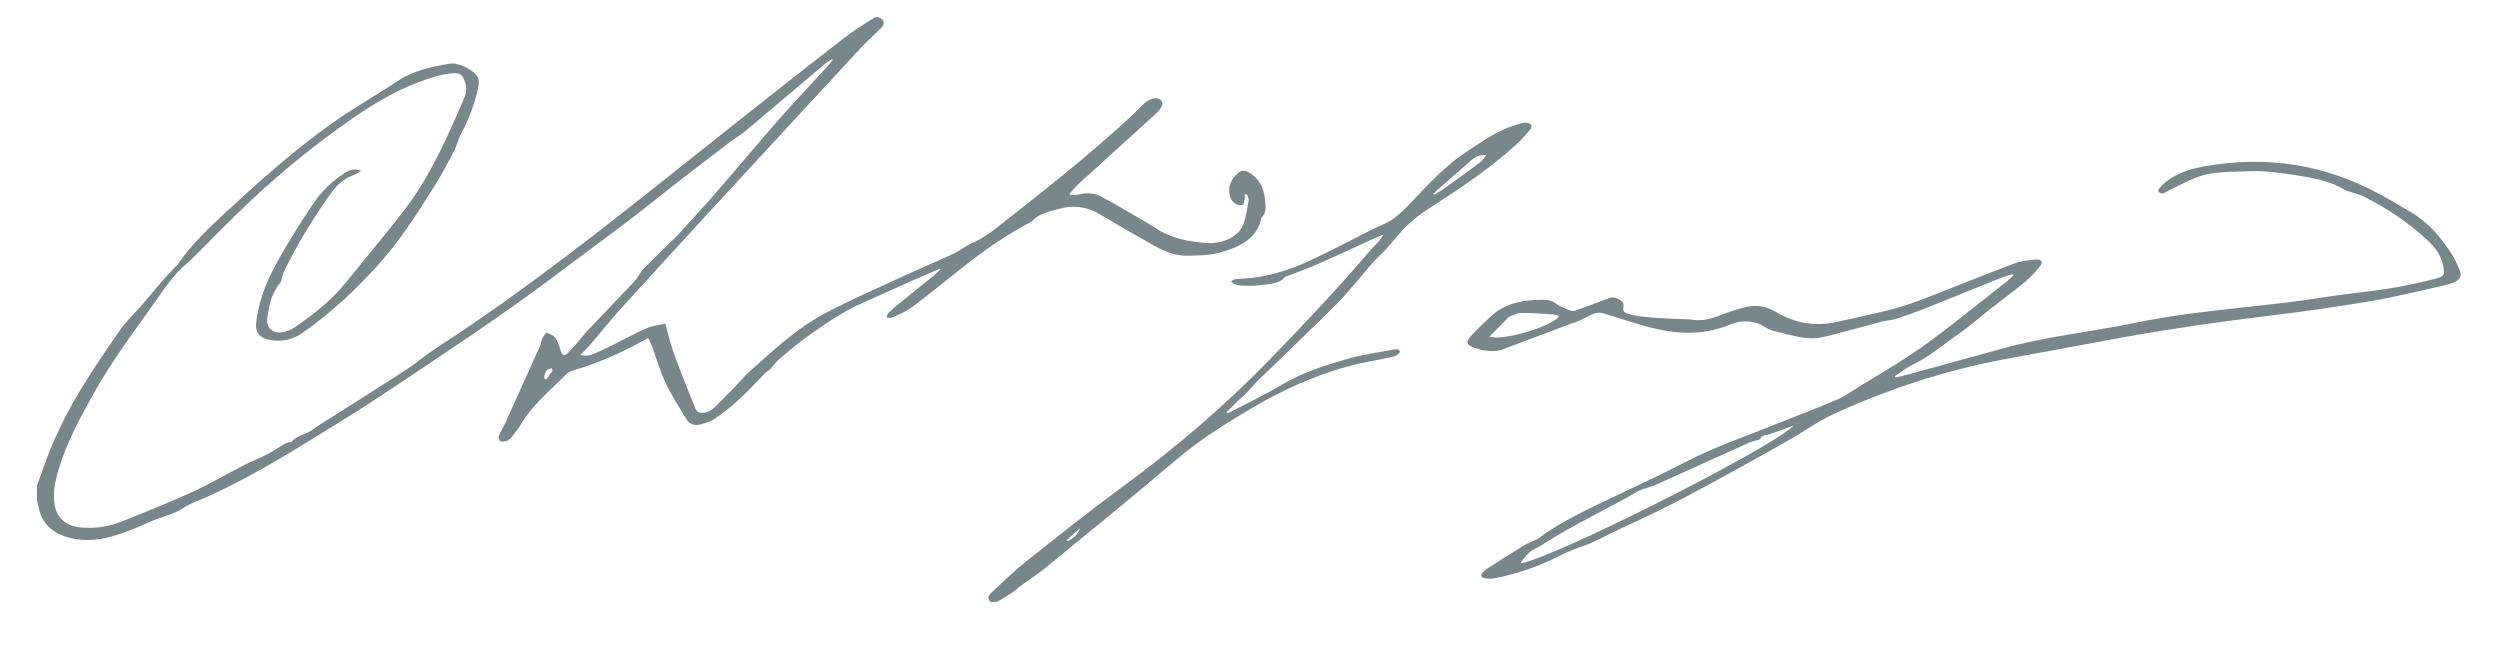 <svg xmlns="http://www.w3.org/2000/svg" width="178" height="46" viewBox="0 0 178 46" fill="none"><path d="M38.757 26.967C38.799 26.985 38.842 27 38.884 27.018C39.03 26.827 39.186 26.639 39.317 26.44C39.35 26.391 39.307 26.306 39.299 26.238C39.207 26.253 39.086 26.241 39.032 26.287C38.806 26.474 38.737 26.713 38.757 26.969M38.491 24.538C38.524 24.401 38.539 24.254 38.599 24.125C38.676 23.966 38.793 23.82 38.893 23.669C39.091 23.767 39.337 23.832 39.473 23.971C39.627 24.127 39.696 24.347 39.781 24.546C39.858 24.731 39.891 24.931 39.976 25.114C40.059 25.294 40.22 25.337 40.389 25.176C40.566 25.006 40.733 24.83 40.892 24.648C41.249 24.236 41.577 23.804 41.952 23.408C42.998 22.299 44.07 21.209 45.114 20.098C45.338 19.86 45.491 19.571 45.679 19.307C45.714 19.258 45.75 19.209 45.794 19.168C46.241 18.725 46.687 18.283 47.136 17.84C47.441 17.54 47.748 17.242 48.054 16.943C48.113 16.886 48.172 16.831 48.228 16.769C49.185 15.709 50.158 14.66 51.091 13.586C52.543 11.916 53.949 10.218 55.413 8.554C56.555 7.256 57.756 5.993 58.926 4.713C59.059 4.569 59.174 4.414 59.295 4.262C59.27 4.244 59.246 4.226 59.221 4.209C59.039 4.337 58.846 4.456 58.677 4.598C56.789 6.189 54.911 7.791 53.017 9.378C52.692 9.649 52.299 9.864 51.961 10.123C50.135 11.524 48.295 12.913 46.505 14.345C44.191 16.196 41.762 17.933 39.384 19.723C35.734 22.463 31.891 24.998 28.063 27.553C26.911 28.319 25.754 29.086 24.565 29.814C21.394 31.761 18.277 33.782 14.801 35.352C14.217 35.614 13.577 35.818 13.069 36.161C12.338 36.653 11.435 36.803 10.645 37.169C9.861 37.534 9.047 37.862 8.208 38.123C7.3 38.405 6.357 38.541 5.366 38.379C3.961 38.152 3.029 37.412 2.771 36.227C2.726 36.015 2.68 35.803 2.634 35.591V34.57C3.037 33.492 3.383 32.396 3.858 31.34C4.378 30.186 4.95 29.044 5.617 27.946C6.534 26.434 7.528 24.953 8.552 23.489C9.004 22.843 9.617 22.277 10.146 21.667C10.615 21.127 11.061 20.573 11.528 20.031C11.808 19.707 12.11 19.397 12.405 19.08C12.487 18.991 12.595 18.916 12.661 18.819C13.627 17.385 14.932 16.172 16.24 14.961C18.587 12.794 20.988 10.666 23.648 8.768C25.142 7.701 26.793 6.787 28.328 5.758C29.42 5.029 30.69 4.758 32.006 4.532C32.729 4.406 33.923 5.111 34.058 5.59C34.125 5.835 34.082 6.117 34.023 6.368C33.768 7.446 33.384 8.487 32.845 9.492C32.626 9.901 32.535 10.358 32.322 10.769C31.909 11.565 31.486 12.358 31.008 13.126C29.764 15.115 28.512 17.113 26.889 18.902C25.301 20.653 23.559 22.299 21.524 23.708C20.945 24.111 20.324 24.3 19.573 24.251C18.683 24.192 18.177 23.837 18.234 23.088C18.287 22.406 18.449 21.723 18.66 21.062C19.154 19.522 20.035 18.113 20.886 16.699C21.34 15.94 21.837 15.2 22.332 14.459C22.89 13.626 23.626 12.916 24.524 12.33C24.974 12.037 25.249 12.006 25.726 12.167C25.521 12.278 25.359 12.392 25.175 12.464C24.518 12.719 24.031 13.125 23.659 13.635C22.338 15.451 21.198 17.341 20.232 19.31C20.136 19.508 20.101 19.728 20.037 19.937C20.017 20 20.013 20.074 19.968 20.123C19.3 20.892 19.142 21.806 19.029 22.708C18.926 23.522 19.726 23.913 20.59 23.517C20.834 23.405 21.06 23.259 21.274 23.106C22.528 22.224 23.692 21.269 24.616 20.126C25.978 18.439 27.373 16.77 28.704 15.066C30.21 13.139 31.254 11.017 32.227 8.871C32.526 8.21 32.819 7.546 33.094 6.877C33.276 6.43 33.204 5.988 32.991 5.553C32.858 5.282 32.647 5.191 32.307 5.212C31.427 5.269 30.634 5.544 29.841 5.84C28.055 6.5 26.506 7.461 25.009 8.499C22.473 10.257 20.116 12.177 17.918 14.229C16.492 15.562 15.152 16.96 13.77 18.327C13.639 18.457 13.513 18.589 13.367 18.708C12.254 19.615 11.562 20.778 10.776 21.868C9.309 23.899 7.832 25.93 6.628 28.088C5.649 29.84 4.709 31.605 4.151 33.494C3.906 34.322 3.738 35.159 3.907 36.019C4.094 36.97 4.784 37.498 5.933 37.57C6.874 37.629 7.78 37.482 8.621 37.148C10.312 36.472 12.008 35.797 13.652 35.048C14.922 34.469 16.11 33.766 17.345 33.131C17.879 32.857 18.456 32.64 18.987 32.363C19.434 32.132 19.844 31.851 20.275 31.598C20.355 31.551 20.455 31.53 20.549 31.5C20.621 31.479 20.737 31.485 20.767 31.446C21.101 31.006 21.745 30.962 22.177 30.642C22.7 30.257 23.276 29.921 23.831 29.569C25.542 28.479 27.265 27.403 28.959 26.297C29.685 25.822 30.325 25.256 31.054 24.786C35.3 22.043 39.301 19.057 43.229 16.004C46.587 13.392 49.886 10.73 53.22 8.096C55.486 6.305 57.76 4.514 60.049 2.742C60.691 2.245 61.399 1.806 62.088 1.351C62.25 1.245 62.443 1.152 62.673 1.281C62.992 1.46 63.009 1.737 62.709 2.029C62.217 2.509 61.701 2.972 61.237 3.47C57.792 7.189 54.355 10.913 50.922 14.64C48.687 17.067 46.451 19.496 44.239 21.94C43.483 22.773 42.795 23.648 42.066 24.499C41.844 24.757 41.59 24.997 41.33 25.266C41.644 25.365 41.952 25.325 42.226 25.214C42.678 25.029 43.116 24.816 43.55 24.602C44.383 24.191 45.189 23.744 46.043 23.367C46.435 23.192 46.908 23.152 47.376 23.044C47.577 23.77 47.715 24.432 47.946 25.067C48.411 26.347 48.919 27.616 49.431 28.884C49.514 29.093 49.578 29.381 49.932 29.393C50.337 29.407 50.661 29.231 50.917 28.972C51.397 28.487 51.879 28.006 52.353 27.517C52.679 27.182 52.962 26.815 53.315 26.502C54.973 25.026 56.583 23.486 58.623 22.375C60.221 21.506 61.922 20.767 63.594 19.992C65.008 19.338 66.452 18.725 67.868 18.07C68.286 17.878 68.65 17.602 69.048 17.377C69.23 17.274 69.453 17.216 69.63 17.108C70.022 16.872 70.423 16.64 70.772 16.364C74.184 13.678 77.623 11.011 80.75 8.078C81.035 7.812 81.281 7.513 81.587 7.265C81.751 7.133 81.994 7.017 82.212 6.998C82.62 6.959 82.869 7.257 82.712 7.575C82.617 7.771 82.457 7.954 82.287 8.11C80.488 9.748 78.677 11.379 76.877 13.019C76.615 13.257 76.397 13.531 76.158 13.789C76.177 13.821 76.194 13.852 76.212 13.886C76.425 13.873 76.649 13.895 76.848 13.842C77.441 13.684 77.998 13.772 78.493 14.04C79.435 14.552 80.355 15.095 81.278 15.63C81.618 15.829 81.959 16.032 82.284 16.247C83.393 16.979 84.69 17.235 86.055 17.305C87.014 17.354 88.256 16.888 88.569 15.847C88.725 15.329 88.82 14.795 88.906 14.265C88.928 14.128 88.823 13.973 88.775 13.828C88.723 13.836 88.672 13.844 88.62 13.851C88.62 13.971 88.638 14.095 88.615 14.213C88.59 14.343 88.574 14.526 88.474 14.581C88.371 14.637 88.138 14.606 88.02 14.541C87.863 14.453 87.702 14.311 87.645 14.164C87.389 13.536 87.525 12.944 88.018 12.435C88.385 12.056 88.662 12.076 89.098 12.389C89.765 12.867 89.995 13.5 90.064 14.198C90.108 14.648 90.196 15.107 89.823 15.505C89.798 15.531 89.793 15.575 89.785 15.612C89.482 17.005 88.23 17.609 86.822 17.991C86.101 18.185 85.294 18.195 84.522 18.206C83.487 18.224 82.639 17.762 81.817 17.292C80.647 16.624 79.475 15.955 78.323 15.267C77.416 14.726 76.471 14.572 75.397 14.872C74.701 15.066 73.988 15.203 73.506 15.723C73.465 15.767 73.408 15.802 73.35 15.831C71.436 16.828 69.754 18.067 68.129 19.364C67.06 20.215 66.001 21.077 64.898 21.896C64.494 22.194 63.979 22.392 63.502 22.615C63.405 22.661 63.25 22.612 63.123 22.607C63.16 22.506 63.164 22.382 63.238 22.305C63.435 22.101 63.651 21.907 63.877 21.724C64.766 21.002 65.665 20.287 66.554 19.566C66.696 19.451 66.819 19.315 66.962 19.181C66.906 19.163 66.88 19.149 66.867 19.155C66.128 19.475 65.385 19.791 64.648 20.118C63.597 20.584 62.558 21.072 61.501 21.53C60.041 22.163 58.784 23.036 57.543 23.92C56.825 24.431 56.158 24.995 55.495 25.555C55.247 25.763 55.078 26.034 54.857 26.264C54.747 26.38 54.587 26.461 54.474 26.576C53.854 27.199 53.27 27.85 52.618 28.448C52.084 28.939 51.494 29.398 50.879 29.822C50.596 30.017 50.214 30.132 49.855 30.223C49.442 30.329 49.087 30.2 48.89 29.875C48.365 29.011 47.81 28.155 47.384 27.256C46.994 26.435 46.758 25.564 46.448 24.718C46.373 24.512 46.271 24.315 46.161 24.07C45.953 24.176 45.782 24.258 45.619 24.349C44.104 25.192 42.501 25.881 40.785 26.381C40.605 26.435 40.418 26.543 40.295 26.667C39.158 27.82 37.865 28.872 37.072 30.247C36.892 30.559 36.646 30.846 36.415 31.133C36.334 31.233 36.224 31.337 36.098 31.381C35.957 31.432 35.741 31.473 35.635 31.415C35.536 31.363 35.474 31.158 35.515 31.05C35.639 30.729 35.816 30.424 35.977 30.114M75.936 38.472C75.958 38.492 75.982 38.51 76.004 38.529C76.379 38.392 76.821 37.971 76.889 37.616C76.531 37.937 76.235 38.205 75.936 38.472ZM102.039 13.797C102.068 13.823 102.1 13.847 102.131 13.872C102.439 13.671 102.755 13.479 103.052 13.265C103.845 12.696 104.635 12.121 105.412 11.536C105.563 11.422 105.653 11.249 105.813 11.053C105.295 11.004 105.005 11.203 104.764 11.41C103.843 12.195 102.947 12.999 102.041 13.795M70.522 42.852C70.287 42.618 70.362 42.402 70.582 42.201C71.39 41.467 72.156 40.694 73.017 40.009C75.287 38.205 77.556 36.394 79.909 34.67C83.785 31.831 87.358 28.76 90.595 25.403C92.896 23.018 95.174 20.622 97.301 18.124C97.575 17.803 97.883 17.501 98.165 17.185C98.286 17.048 98.381 16.898 98.522 16.705C98.392 16.743 98.312 16.756 98.245 16.787C96.835 17.433 95.436 18.093 94.017 18.721C93.227 19.069 92.402 19.364 91.594 19.682C91.563 19.694 91.521 19.698 91.502 19.718C91.029 20.281 90.265 20.215 89.592 20.315C89.2 20.374 88.785 20.343 88.382 20.335C88.22 20.33 88.048 20.289 87.899 20.233C87.8 20.196 87.73 20.101 87.648 20.031C87.746 19.979 87.84 19.894 87.943 19.883C88.466 19.824 88.997 19.814 89.513 19.736C90.944 19.519 92.261 19.031 93.515 18.438C94.913 17.777 96.27 17.056 97.648 16.364C98.153 16.11 98.717 15.916 99.163 15.601C99.671 15.242 100.103 14.798 100.52 14.361C101.764 13.045 102.99 11.717 104.596 10.681C105.64 10.009 106.634 9.286 107.895 8.903C108.106 8.84 108.316 8.751 108.534 8.732C108.691 8.719 108.901 8.771 109.011 8.861C109.073 8.911 109.032 9.123 108.955 9.215C108.652 9.577 108.34 9.937 107.988 10.264C106.171 11.94 104.065 13.342 101.937 14.72C101.751 14.842 101.562 14.961 101.378 15.087C100.803 15.48 100.297 15.922 99.835 16.42C99.299 16.997 98.851 17.63 98.256 18.178C97.668 18.716 97.207 19.353 96.686 19.945C96.157 20.545 95.664 21.168 95.088 21.734C93.297 23.502 91.468 25.245 89.662 27.005C89.326 27.332 89.031 27.691 88.705 28.027C88.523 28.213 88.307 28.377 88.12 28.559C87.851 28.819 87.591 29.088 87.328 29.354C87.348 29.373 87.368 29.391 87.387 29.411C87.451 29.389 87.525 29.375 87.582 29.345C88.829 28.693 90.113 28.081 91.311 27.37C92.737 26.523 94.335 26.013 95.954 25.546C96.978 25.253 98.063 25.108 99.125 24.905C99.323 24.868 99.609 24.804 99.671 25.026C99.694 25.116 99.45 25.331 99.286 25.37C98.555 25.546 97.807 25.672 97.068 25.827C96.655 25.913 96.244 26.006 95.841 26.12C93.431 26.809 91.207 27.828 89.146 29.05C87.273 30.163 85.419 31.309 83.787 32.701C80.701 35.33 77.534 37.893 74.388 40.472C73.858 40.906 73.262 41.279 72.703 41.689C72.483 41.849 72.296 42.043 72.069 42.194C71.721 42.426 71.351 42.635 70.99 42.852H70.518H70.522ZM106.053 23.957C106.897 24.329 110.584 23.228 111.015 22.503C110.879 22.463 110.751 22.398 110.617 22.39C109.848 22.339 109.076 22.273 108.306 22.279C108.014 22.279 107.724 22.459 107.436 22.561C107.41 22.571 107.393 22.604 107.374 22.625C107.106 22.901 106.839 23.176 106.569 23.449C106.407 23.612 106.241 23.772 106.053 23.957ZM127.719 30.3C127.578 30.347 127.435 30.394 127.296 30.443C126.865 30.601 126.439 30.769 126.003 30.918C125.757 31.001 125.423 30.944 125.336 31.256C125.326 31.288 125.224 31.308 125.162 31.327C124.952 31.391 124.728 31.432 124.533 31.52C122.378 32.487 120.224 33.464 118.071 34.438C117.884 34.523 117.689 34.596 117.494 34.666C117.209 34.769 116.887 34.828 116.638 34.971C114.362 36.298 111.912 37.407 109.722 38.842C109.573 38.94 109.398 39.012 109.237 39.097C108.791 39.335 108.544 39.704 108.254 40.1C110.191 39.94 126.101 31.95 127.72 30.296M106.831 24.935C106.179 25.072 105.536 24.972 104.925 24.742C104.471 24.569 104.348 24.37 104.638 24.033C105.11 23.488 105.654 22.984 106.198 22.485C107.147 21.615 108.381 21.344 109.734 21.349C110.102 21.349 110.437 21.343 110.755 21.596C111.05 21.829 111.454 21.966 111.826 22.122C111.925 22.163 112.085 22.142 112.197 22.103C112.98 21.821 113.762 21.535 114.537 21.235C114.74 21.157 114.903 21.157 115.103 21.238C116.769 21.91 113.075 22.522 120.311 22.741C120.953 22.855 121.547 22.791 122.143 22.566C122.848 22.303 123.562 22.041 124.3 21.863C125.064 21.679 125.778 21.814 126.463 22.217C127.783 22.994 129.217 23.279 130.834 22.912C132.794 22.465 134.789 22.111 136.644 21.401C138.902 20.538 141.13 19.623 143.39 18.767C143.857 18.589 144.403 18.529 144.92 18.477C145.35 18.433 145.502 18.646 145.258 18.945C144.937 19.341 144.591 19.734 144.186 20.069C143.38 20.738 142.523 21.362 141.694 22.012C140.938 22.605 140.232 23.246 139.43 23.794C138.365 24.524 137.409 25.372 136.203 25.957C135.735 26.184 135.331 26.507 134.899 26.786C134.918 26.817 134.938 26.848 134.958 26.879C135.274 26.804 135.592 26.737 135.903 26.651C138.165 26.036 140.418 25.408 142.677 24.788C145.704 23.959 148.847 23.635 151.917 23.006C153.354 22.713 154.811 22.478 156.275 22.287C158.504 21.998 160.747 21.793 162.981 21.517C164.7 21.304 166.406 20.995 168.129 20.808C169.884 20.617 171.598 20.304 173.288 19.873C174.048 19.679 174.076 19.609 173.953 18.94C173.824 18.229 173.424 17.65 172.859 17.126C171.534 15.899 170.028 14.86 168.34 14.012C168.009 13.846 167.622 13.758 167.262 13.635C167.168 13.604 167.064 13.585 166.985 13.537C165.933 12.898 164.7 12.658 163.466 12.472C162.376 12.307 161.254 12.149 160.159 12.193C158.864 12.244 157.512 12.179 156.291 12.67C155.637 12.931 155.024 13.267 154.397 13.573C154.188 13.674 153.952 13.893 153.749 13.705C153.553 13.523 153.808 13.327 153.966 13.174C154.778 12.381 155.872 12.032 157.045 11.828C161.424 11.069 165.497 11.725 169.265 13.735C170.099 14.18 170.908 14.656 171.713 15.139C172.99 15.904 173.837 16.971 174.575 18.105C174.791 18.438 174.94 18.801 175.102 19.157C175.319 19.633 175.179 19.94 174.625 20.145C174.309 20.263 173.971 20.34 173.634 20.413C172.006 20.767 170.39 21.176 168.743 21.452C166.39 21.847 164.02 22.181 161.644 22.471C158.164 22.892 154.701 23.38 151.266 24C148.578 24.486 145.899 25.002 143.211 25.486C140.461 25.98 137.785 26.682 135.199 27.6C133.601 28.169 132.022 28.799 130.502 29.504C129.472 29.98 128.566 30.644 127.589 31.207C126.424 31.877 125.246 32.536 124.064 33.188C121.381 34.673 118.69 36.148 115.853 37.42C114.996 37.805 114.18 38.252 113.326 38.645C112.916 38.834 112.466 38.955 112.043 39.124C111.7 39.261 111.359 39.41 111.035 39.575C109.606 40.309 108.08 40.844 106.452 41.17C106.239 41.212 106.002 41.211 105.785 41.183C105.449 41.139 105.374 40.968 105.581 40.743C105.676 40.64 105.797 40.548 105.918 40.469C106.775 39.92 107.631 39.366 108.503 38.834C108.806 38.65 109.168 38.534 109.488 38.364C109.665 38.27 109.802 38.128 109.966 38.017C111.222 37.167 112.595 36.469 113.993 35.802C116.032 34.83 118.092 33.885 120.088 32.854C122.155 31.787 124.393 31.032 126.563 30.153C127.976 29.582 129.417 29.053 130.806 28.448C131.447 28.169 132.003 27.75 132.594 27.39C133.673 26.732 134.766 26.091 135.816 25.403C136.701 24.824 137.554 24.206 138.383 23.568C139.909 22.396 141.408 21.198 142.916 20.01C143.078 19.881 143.214 19.733 143.364 19.596C143.344 19.57 143.326 19.544 143.306 19.517C143.016 19.61 142.716 19.685 142.438 19.798C140.654 20.512 138.88 21.24 137.096 21.95C136.428 22.215 135.746 22.46 135.056 22.684C134.725 22.79 134.358 22.812 134.012 22.892C133.714 22.961 133.424 23.06 133.125 23.139C132.38 23.338 131.634 23.537 130.883 23.727C130.402 23.852 129.92 24 129.425 24.06C129.038 24.109 128.618 24.085 128.233 24.016C127.578 23.899 126.935 23.727 126.291 23.566C126.101 23.517 125.911 23.439 125.755 23.336C124.964 22.809 124.057 22.747 123.217 23.099C121.499 23.817 119.739 23.83 117.967 23.427C116.674 23.132 115.429 22.689 114.163 22.31C113.742 22.184 113.408 22.357 113.064 22.524C112.69 22.703 112.323 22.923 111.918 23.02" fill="#78878C"></path></svg>